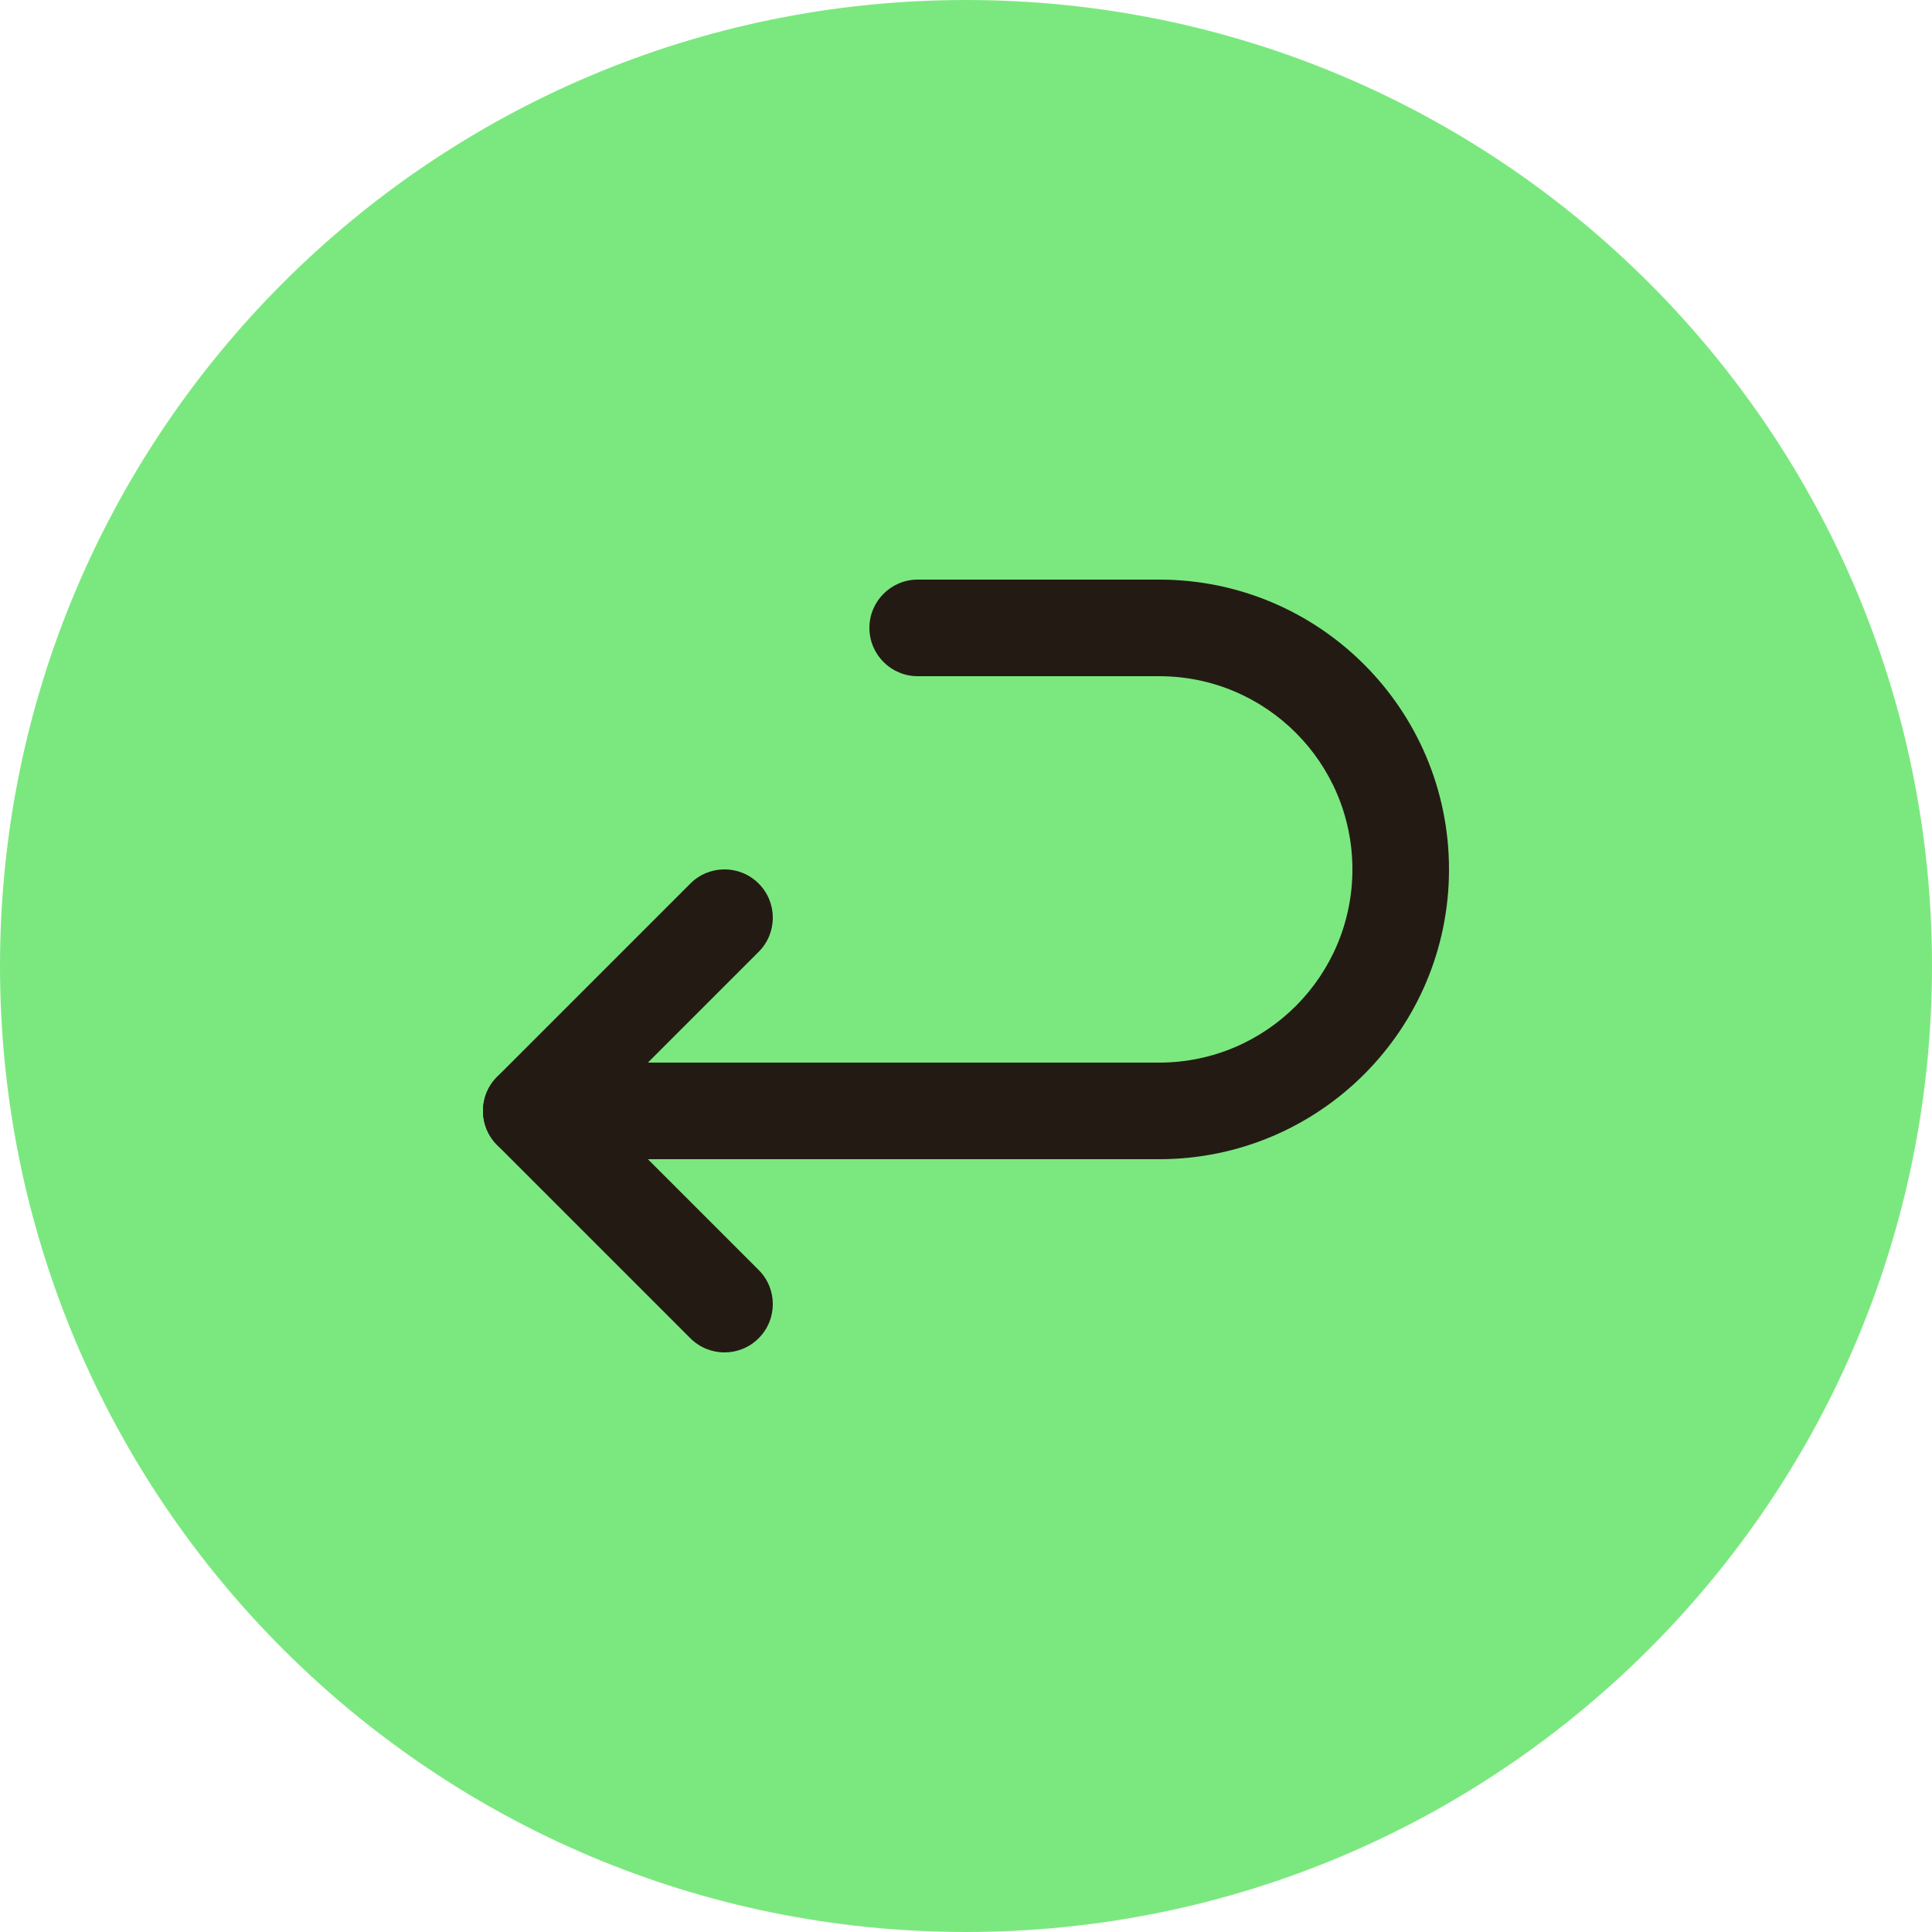 <?xml version="1.0" encoding="utf-8"?>
<svg xmlns="http://www.w3.org/2000/svg" width="40" height="40" viewBox="0 0 40 40" fill="none">
<path d="M0 20C0 8.954 8.954 0 20 0V0C31.046 0 40 8.954 40 20V20C40 31.046 31.046 40 20 40V40C8.954 40 0 31.046 0 20V20Z" fill="#7BE87F"/>
<path fill-rule="evenodd" clip-rule="evenodd" d="M15.707 18.293C16.098 18.683 16.098 19.317 15.707 19.707L12.414 23L15.707 26.293C16.098 26.683 16.098 27.317 15.707 27.707C15.317 28.098 14.683 28.098 14.293 27.707L10.293 23.707C9.902 23.317 9.902 22.683 10.293 22.293L14.293 18.293C14.683 17.902 15.317 17.902 15.707 18.293Z" fill="#241A14"/>
<path fill-rule="evenodd" clip-rule="evenodd" d="M18 13C18 12.448 18.448 12 19 12H24C27.314 12 30 14.686 30 18C30 21.314 27.314 24 24 24H11C10.448 24 10 23.552 10 23C10 22.448 10.448 22 11 22H24C26.209 22 28 20.209 28 18C28 15.791 26.209 14 24 14H19C18.448 14 18 13.552 18 13Z" fill="#241A14"/>
</svg>
